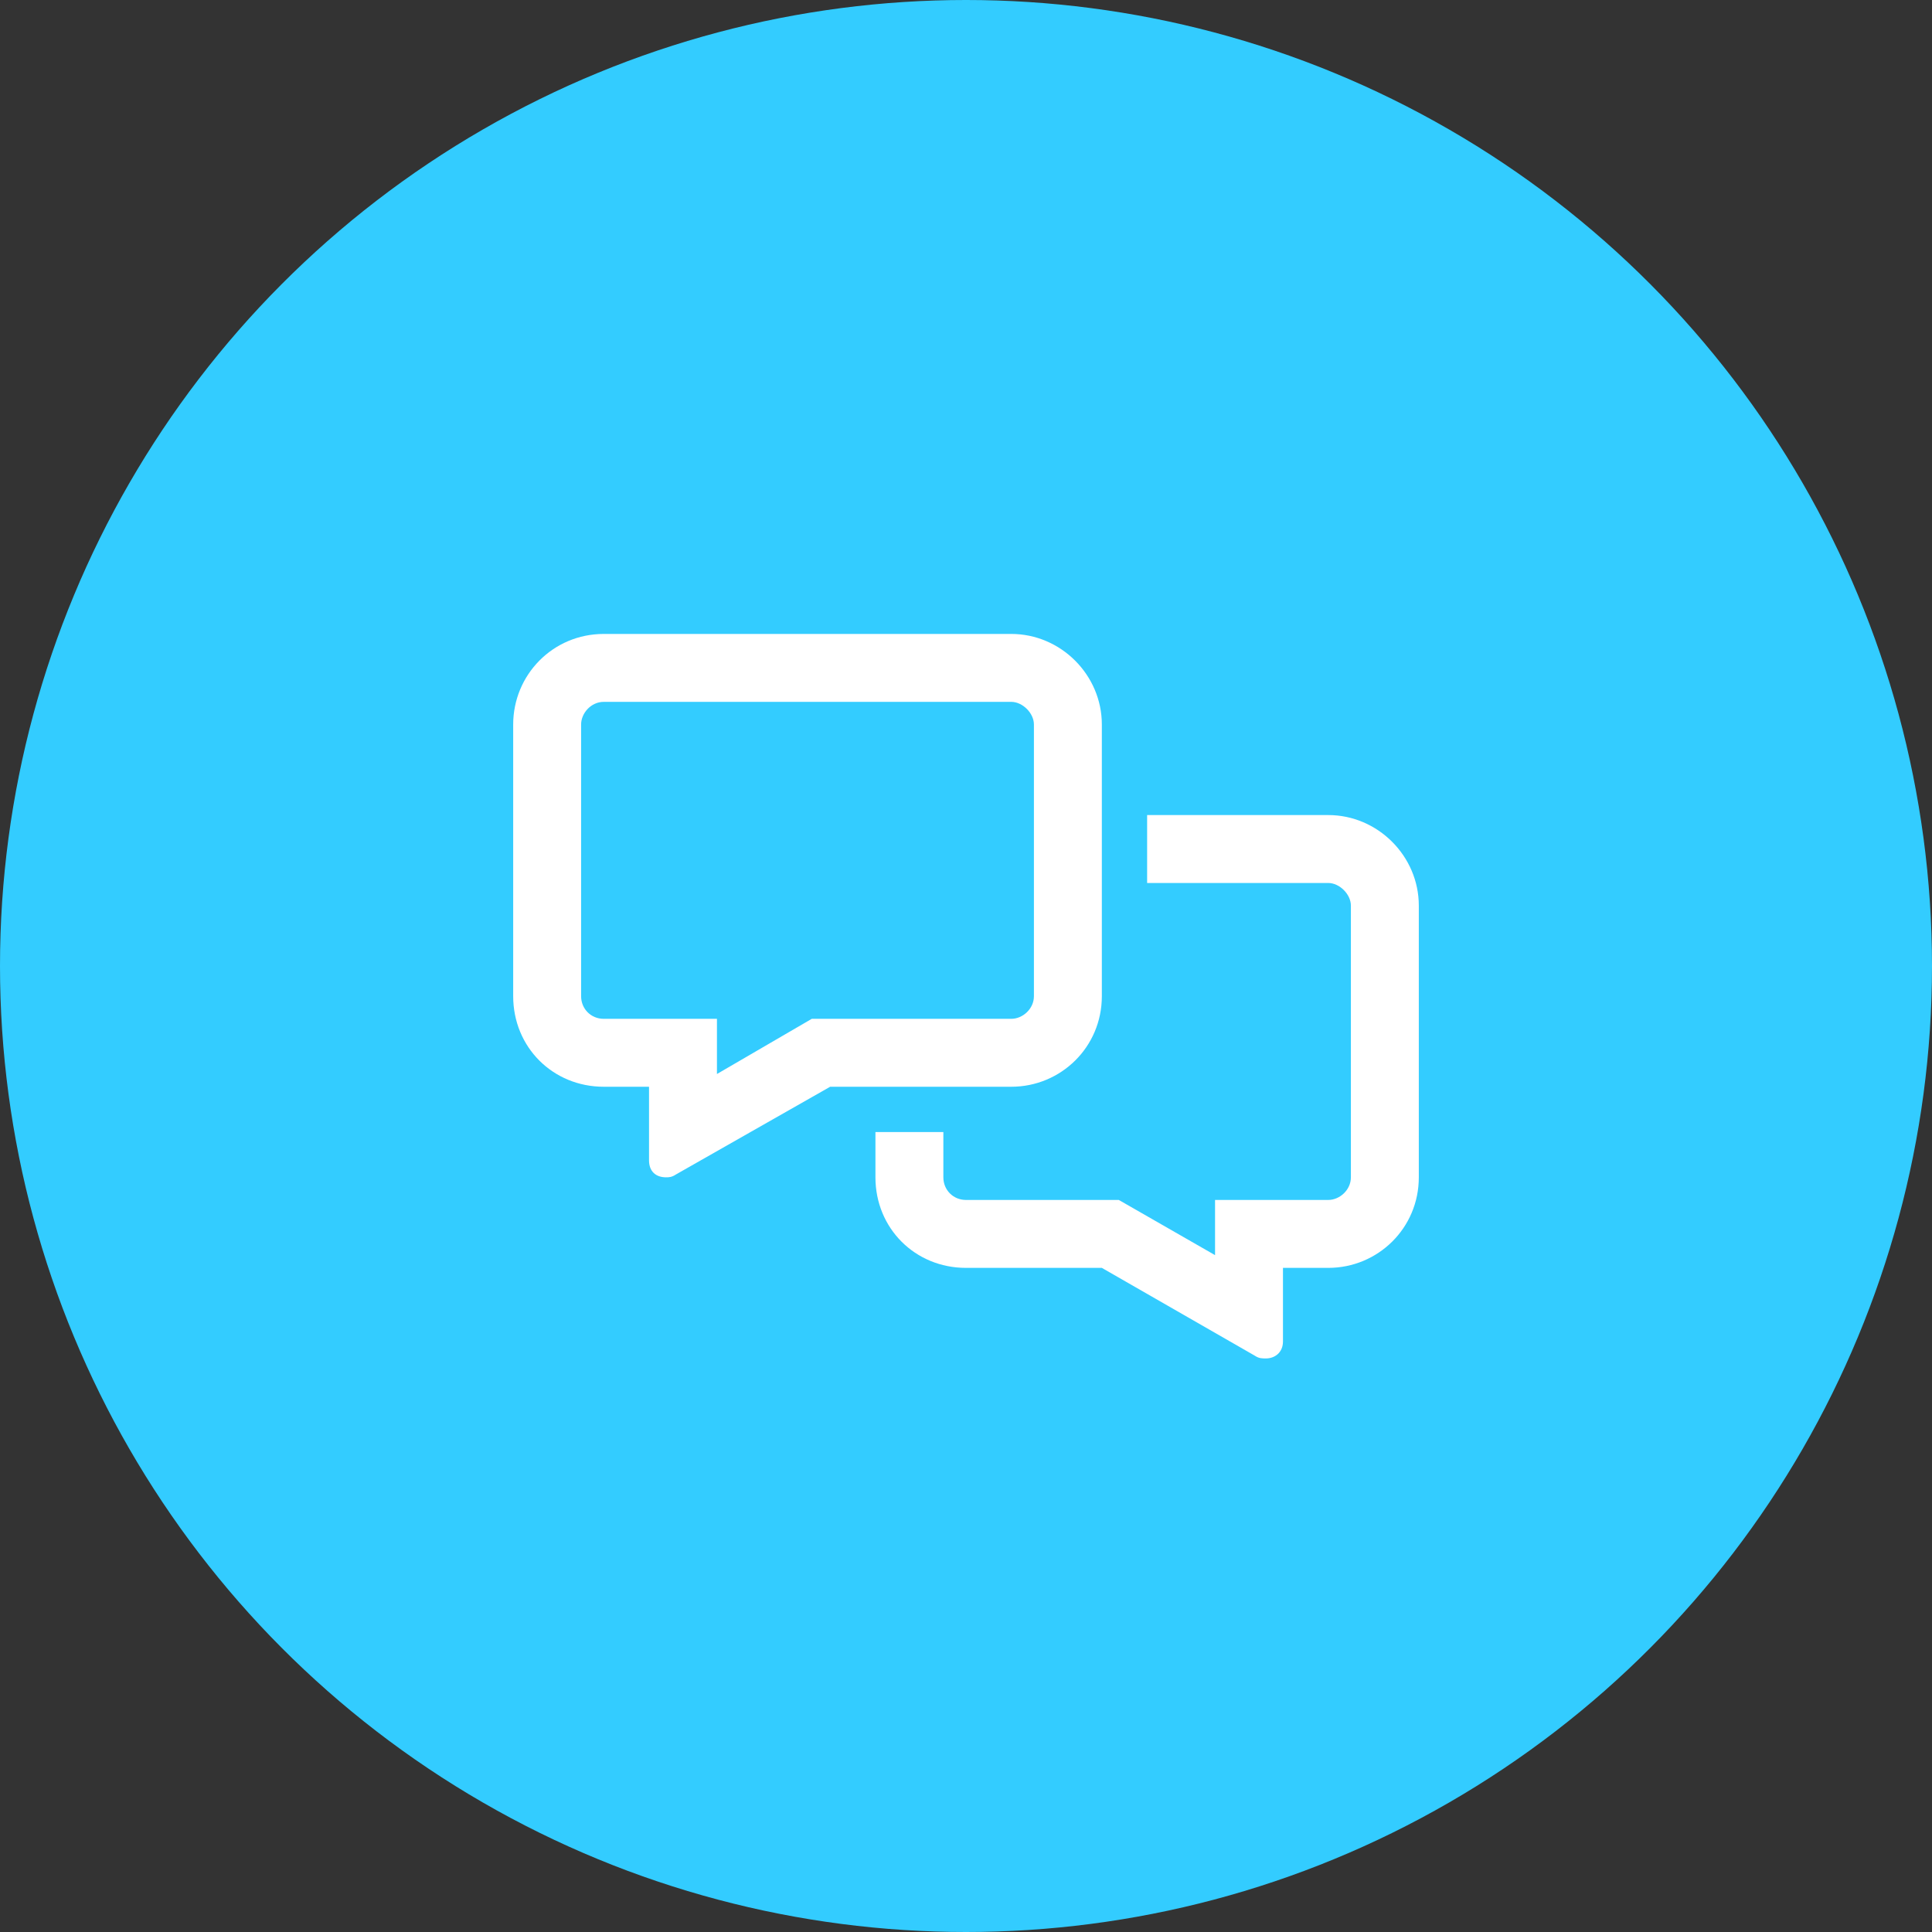 <svg width="64" height="64" viewBox="0 0 64 64" fill="none" xmlns="http://www.w3.org/2000/svg">
<rect x="0" y="0" width="64" height="64" fill="#333333" stroke="none"/>
<circle cx="32" cy="32" r="32" fill="#33CCFF"/>
<path d="M36.5 24V33C36.5 34.688 35.141 36 33.5 36H27.5L22.391 38.906C22.25 39 22.156 39 22.062 39C21.734 39 21.5 38.812 21.5 38.438V36H20C18.312 36 17 34.688 17 33V24C17 22.359 18.312 21 20 21H33.5C35.141 21 36.5 22.359 36.5 24ZM23.75 35.578L26.891 33.75H33.5C33.875 33.75 34.25 33.422 34.25 33V24C34.25 23.625 33.875 23.25 33.5 23.25H20C19.578 23.25 19.25 23.625 19.25 24V33C19.25 33.422 19.578 33.75 20 33.75H23.75V35.578ZM29 39V37.5H31.25V39C31.25 39.422 31.578 39.75 32 39.75H37.062L40.25 41.578V39.75H44C44.375 39.75 44.75 39.422 44.75 39V30C44.75 29.625 44.375 29.25 44 29.25H38V27H44C45.641 27 47 28.359 47 30V39C47 40.688 45.641 42 44 42H42.5V44.438C42.5 44.812 42.219 45 41.938 45C41.797 45 41.703 45 41.562 44.906L36.5 42H32C30.312 42 29 40.688 29 39Z" fill="white"/>
</svg>
